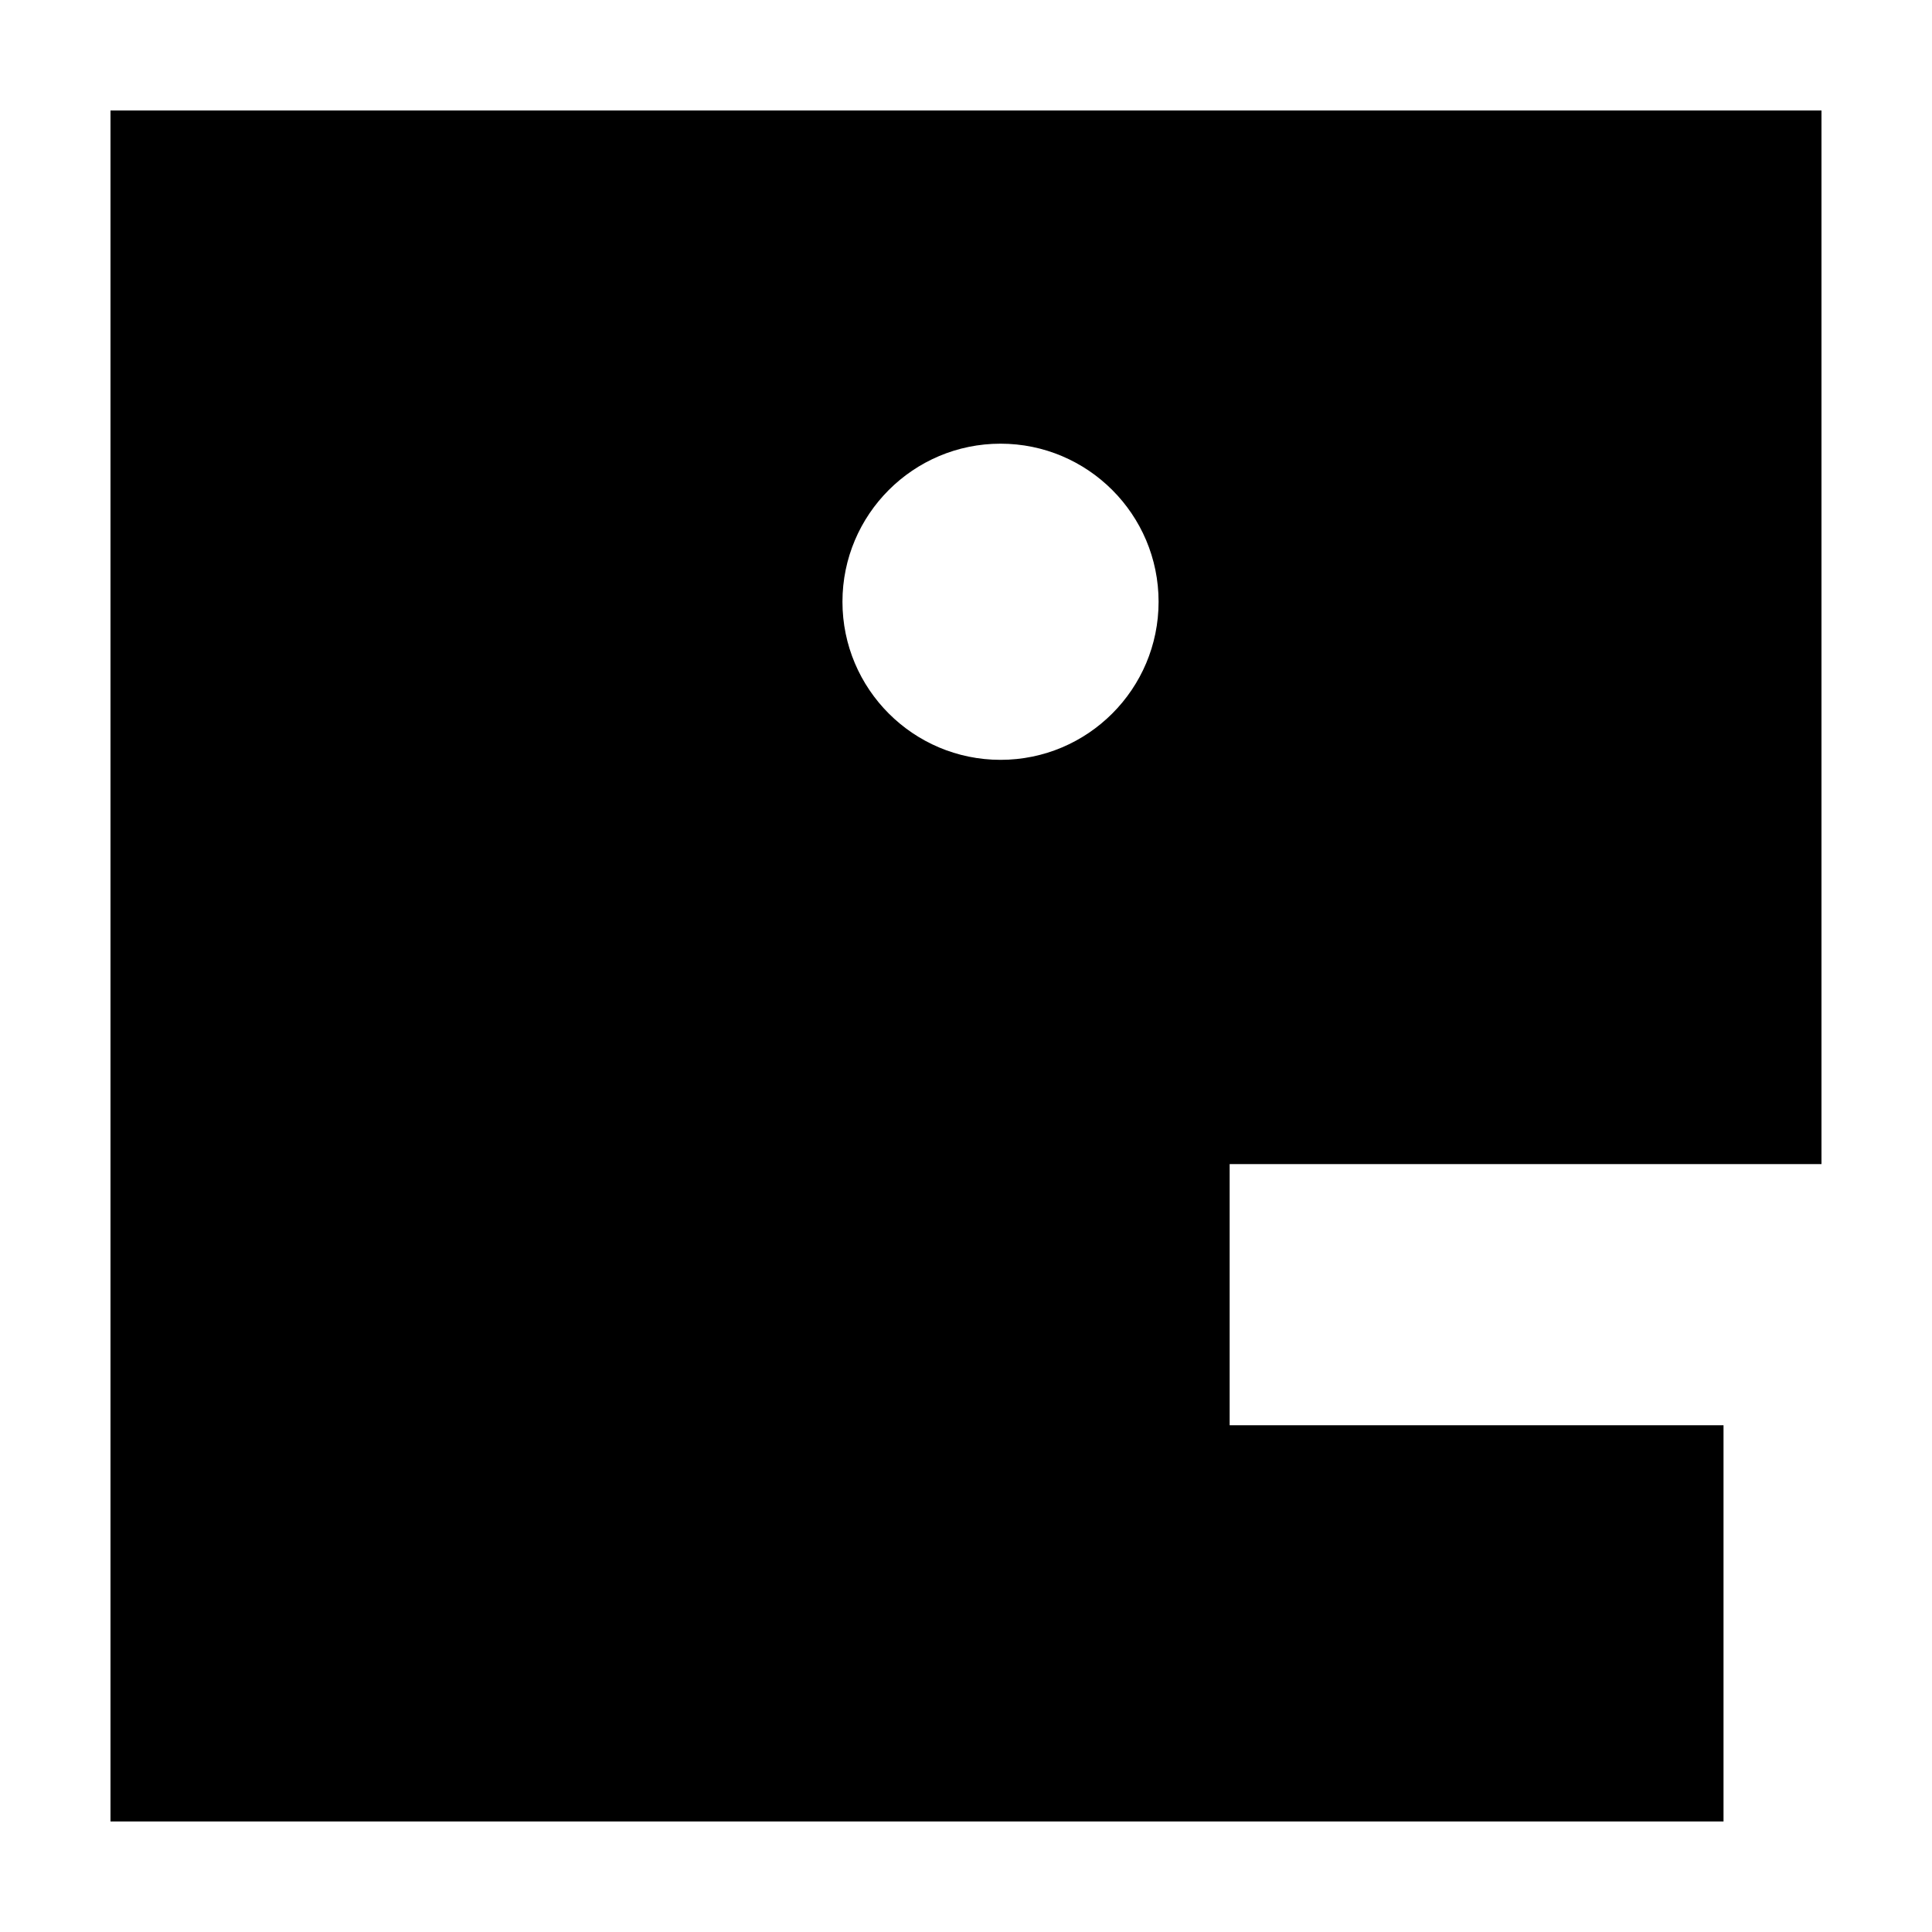 <?xml version="1.0" encoding="UTF-8"?>
<!-- Uploaded to: ICON Repo, www.iconrepo.com, Generator: ICON Repo Mixer Tools -->
<svg fill="#000000" width="800px" height="800px" version="1.1" viewBox="144 144 512 512" xmlns="http://www.w3.org/2000/svg">
 <path d="m626.71 452.5h-156.84v69.207h130.88v105h-427.47v-453.43h453.43zm-217.56-190.92c23.121 0 41.887 18.773 41.887 41.891 0 23.121-18.766 41.895-41.887 41.895s-41.891-18.773-41.891-41.895c0-23.117 18.77-41.891 41.891-41.891z" fill-rule="evenodd"/>
</svg>